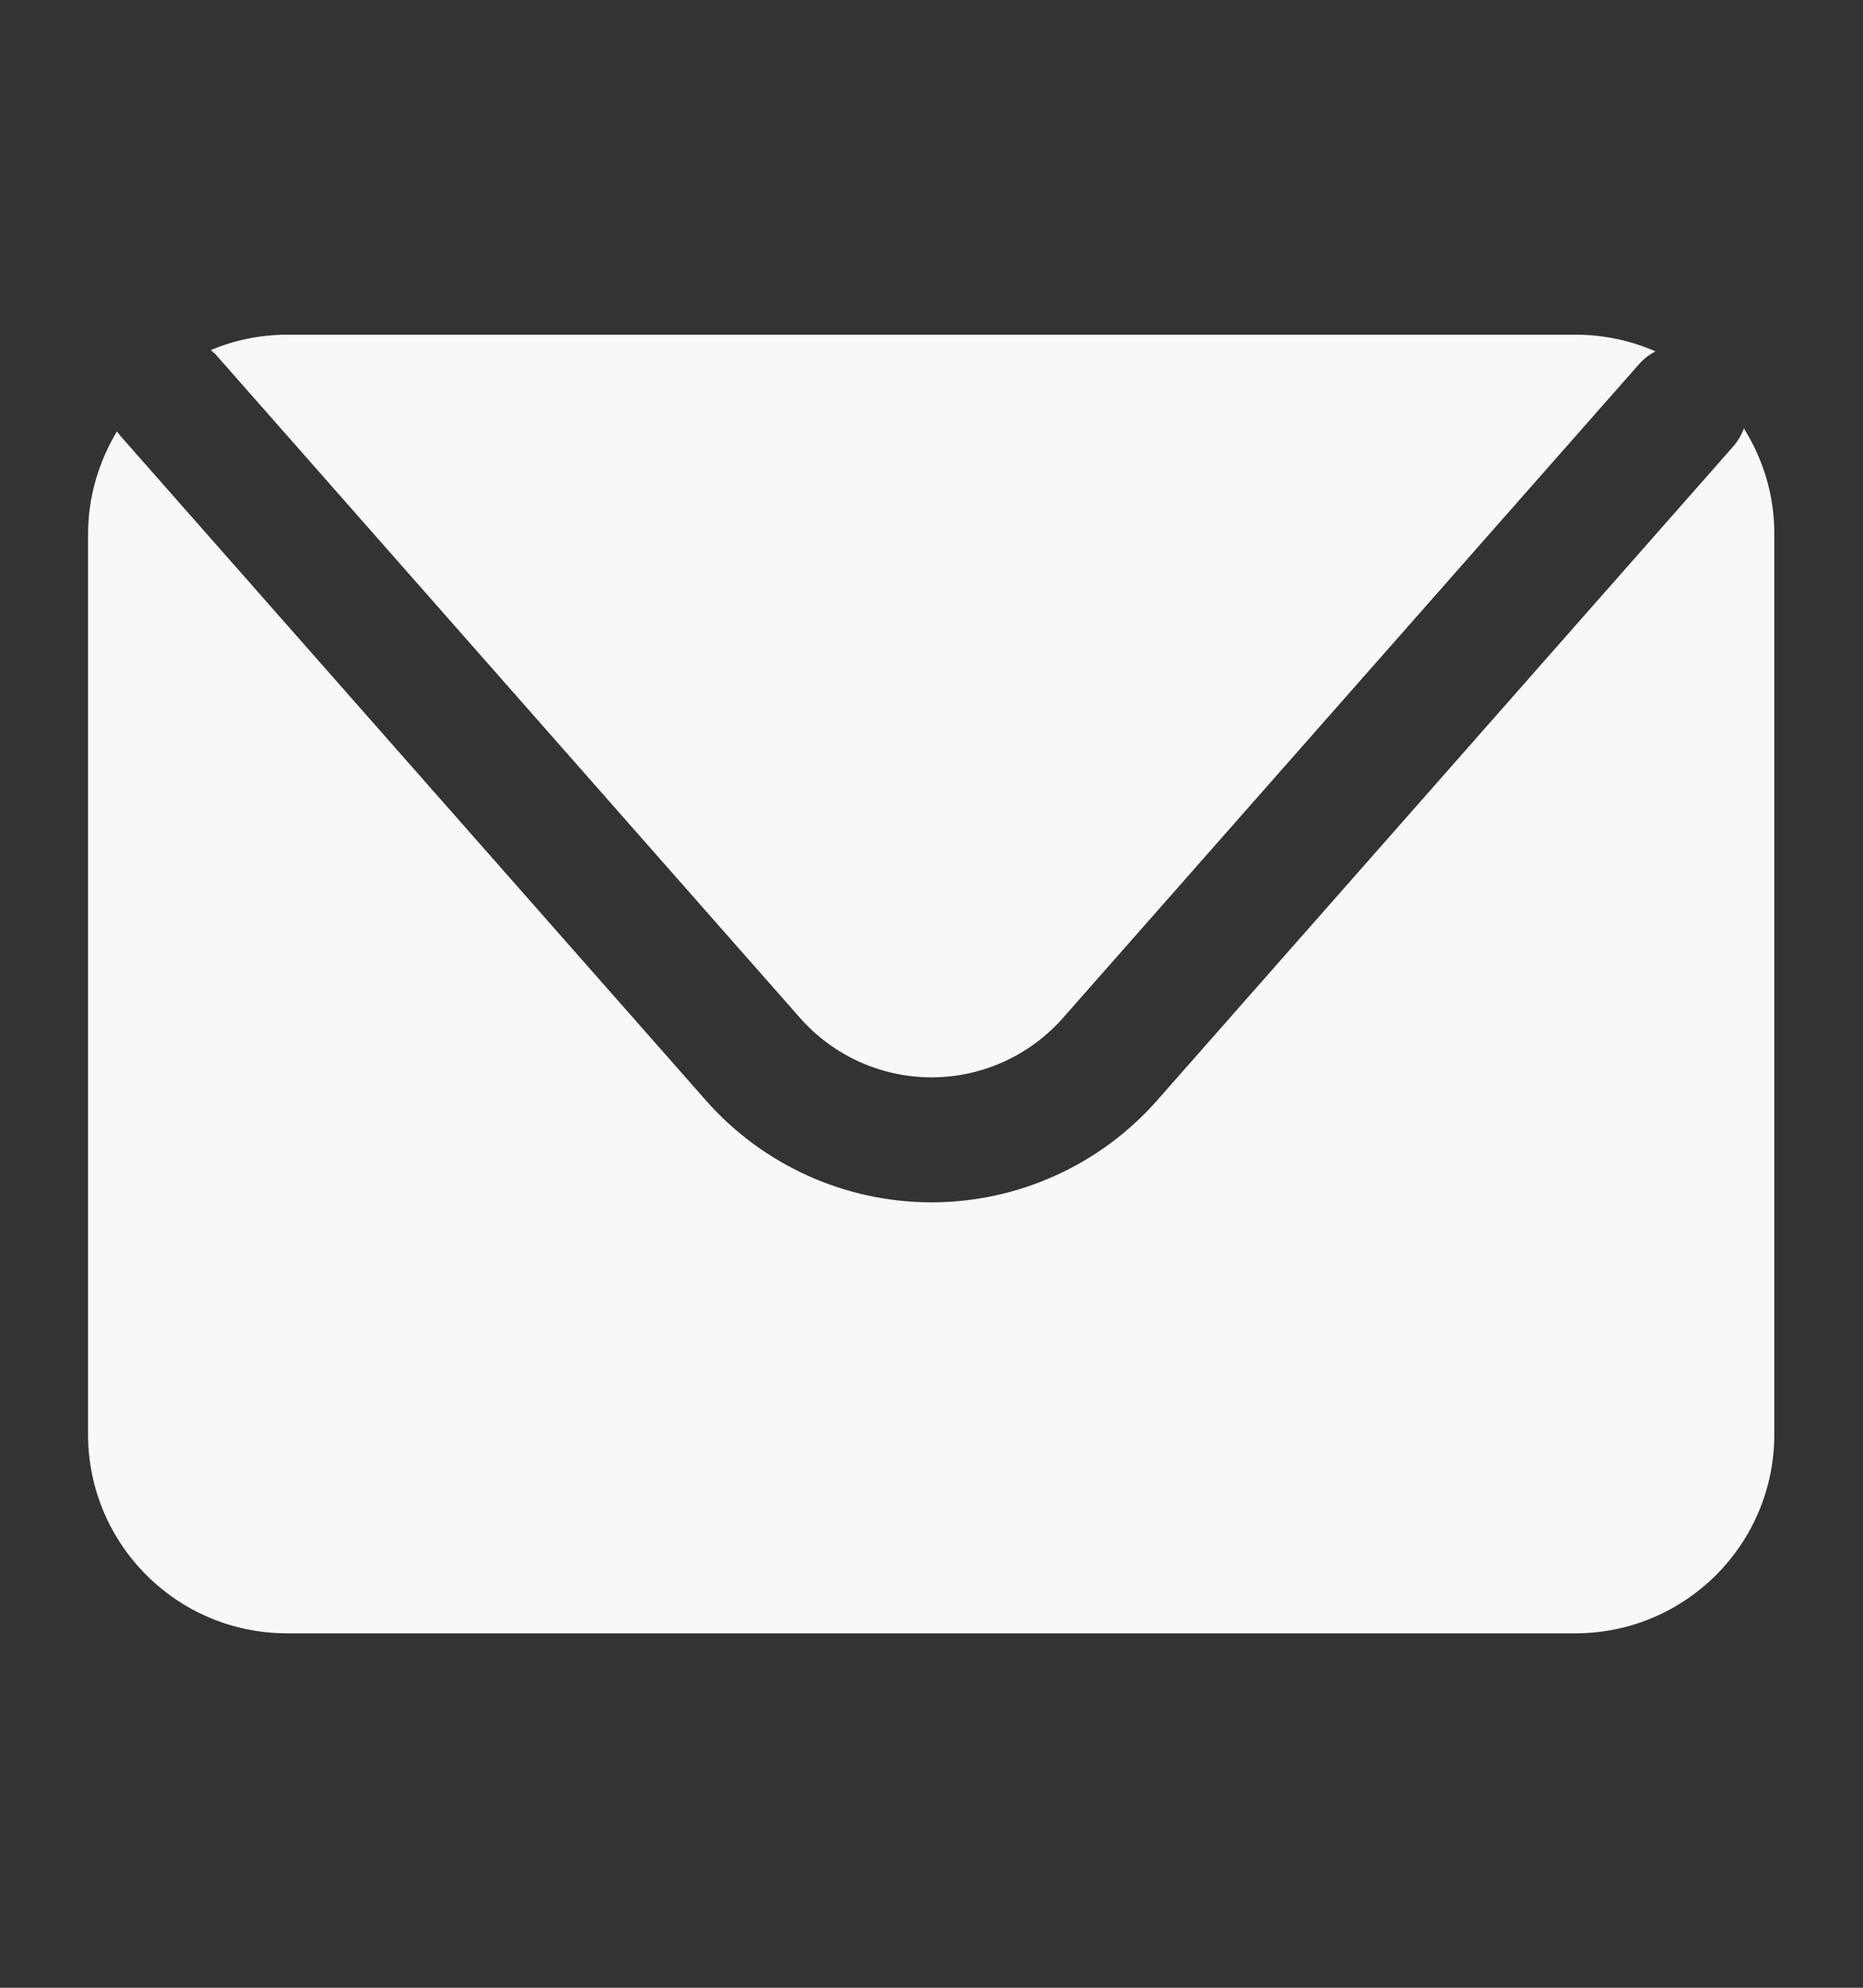 <?xml version="1.0" encoding="UTF-8"?>
<svg xmlns="http://www.w3.org/2000/svg" width="15" height="16" viewBox="0 0 15 16" fill="none">
  <rect x="0" y="0" width="15" height="16" fill="#333333" stroke="none"/>
  <g clip-path="url(#clip0_57_207)">
    <path d="M1.723 2.838L6.44 8.192C6.708 8.497 7.095 8.672 7.5 8.672C7.905 8.672 8.292 8.497 8.56 8.192L13.197 2.931C13.236 2.887 13.28 2.854 13.329 2.828C13.133 2.743 12.916 2.694 12.687 2.694H2.313C2.094 2.694 1.888 2.738 1.697 2.818C1.705 2.825 1.713 2.831 1.72 2.841L1.723 2.838Z" fill="#F9F8F6"></path>
    <path d="M14.043 3.444C14.023 3.498 13.994 3.55 13.953 3.596L9.316 8.858C8.857 9.379 8.194 9.678 7.5 9.678C6.806 9.678 6.143 9.379 5.684 8.858L0.967 3.506C0.967 3.506 0.952 3.483 0.941 3.473C0.797 3.715 0.709 3.996 0.709 4.298V11.545C0.709 12.43 1.426 13.147 2.311 13.147H12.684C13.569 13.147 14.286 12.43 14.286 11.545V4.295C14.286 3.983 14.195 3.692 14.038 3.444H14.043Z" fill="#F9F8F6"></path>
  </g>
  <defs>
    <clipPath id="clip0_57_207">
      <rect width="15" height="15" fill="white" transform="translate(0 0.419)"></rect>
    </clipPath>
  </defs>
</svg>
